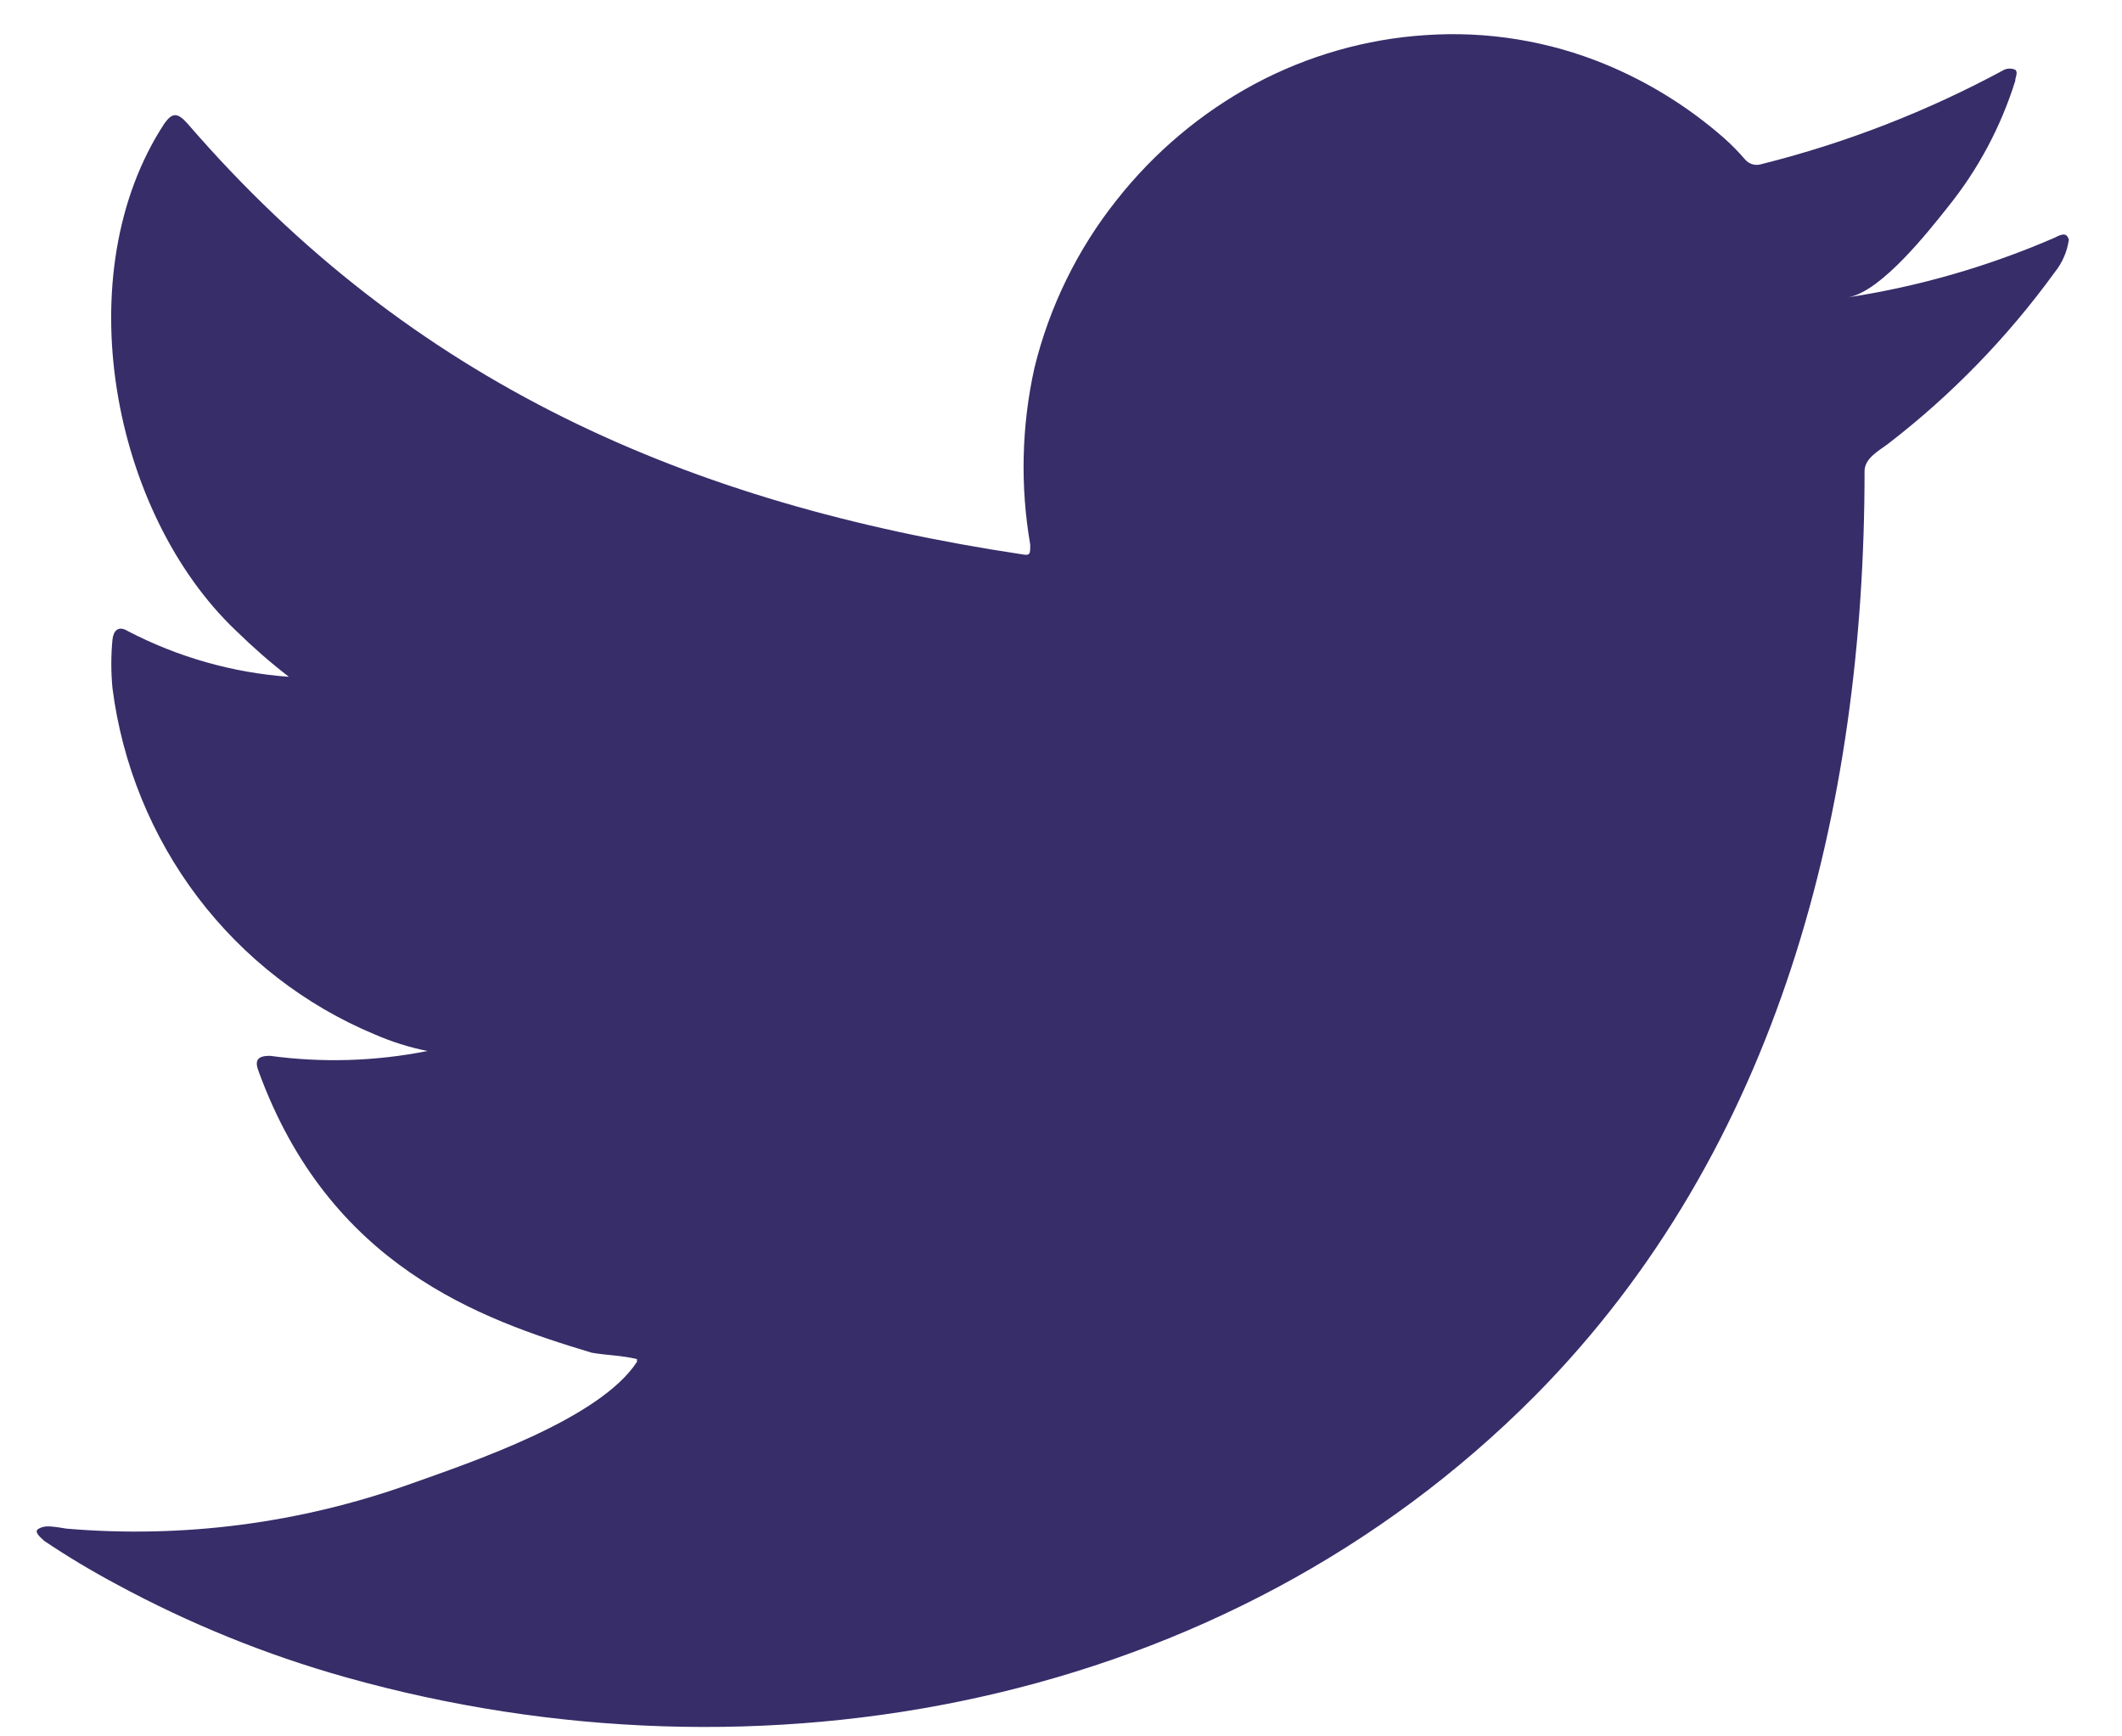 <svg width="22" height="18" viewBox="0 0 22 18" fill="none" xmlns="http://www.w3.org/2000/svg">
<path d="M21.302 2.464C20.617 2.761 19.898 2.969 19.162 3.082C19.505 3.022 19.995 2.397 20.197 2.143C20.508 1.757 20.744 1.315 20.893 0.839C20.893 0.8 20.926 0.751 20.893 0.723C20.875 0.715 20.856 0.711 20.836 0.711C20.817 0.711 20.797 0.715 20.779 0.723C19.984 1.153 19.139 1.482 18.264 1.701C18.233 1.711 18.201 1.712 18.169 1.703C18.139 1.694 18.111 1.676 18.09 1.651C18.021 1.57 17.946 1.495 17.867 1.425C17.503 1.107 17.091 0.852 16.647 0.668C16.056 0.424 15.417 0.32 14.78 0.364C14.16 0.404 13.555 0.578 13.005 0.872C12.454 1.169 11.969 1.577 11.579 2.071C11.173 2.581 10.881 3.175 10.725 3.812C10.591 4.414 10.576 5.038 10.681 5.646C10.681 5.746 10.681 5.762 10.594 5.746C7.137 5.226 4.268 3.972 1.944 1.281C1.841 1.165 1.786 1.165 1.704 1.281C0.686 2.834 1.16 5.32 2.45 6.541C2.623 6.71 2.804 6.869 2.995 7.016C2.412 6.974 1.843 6.812 1.323 6.541C1.225 6.481 1.176 6.541 1.166 6.63C1.15 6.797 1.15 6.965 1.166 7.133C1.267 7.922 1.572 8.67 2.05 9.301C2.528 9.931 3.162 10.422 3.887 10.724C4.062 10.8 4.245 10.858 4.432 10.895C3.894 11.002 3.342 11.019 2.799 10.945C2.679 10.945 2.635 10.984 2.679 11.1C3.414 13.122 4.976 13.675 6.136 14.023C6.293 14.05 6.446 14.05 6.604 14.089C6.604 14.089 6.604 14.089 6.604 14.117C6.217 14.713 4.878 15.161 4.258 15.382C3.113 15.791 1.896 15.95 0.686 15.846C0.496 15.813 0.458 15.818 0.403 15.846C0.349 15.874 0.403 15.923 0.458 15.973C0.699 16.135 0.948 16.284 1.204 16.421C1.961 16.831 2.76 17.156 3.588 17.388C7.872 18.592 12.701 17.708 15.918 14.465C18.444 11.912 19.331 8.387 19.331 4.884C19.331 4.746 19.489 4.668 19.581 4.596C20.235 4.092 20.815 3.494 21.302 2.823C21.38 2.726 21.431 2.61 21.449 2.486V2.486C21.427 2.408 21.378 2.425 21.302 2.464Z" fill="#372D69"/>
</svg>
